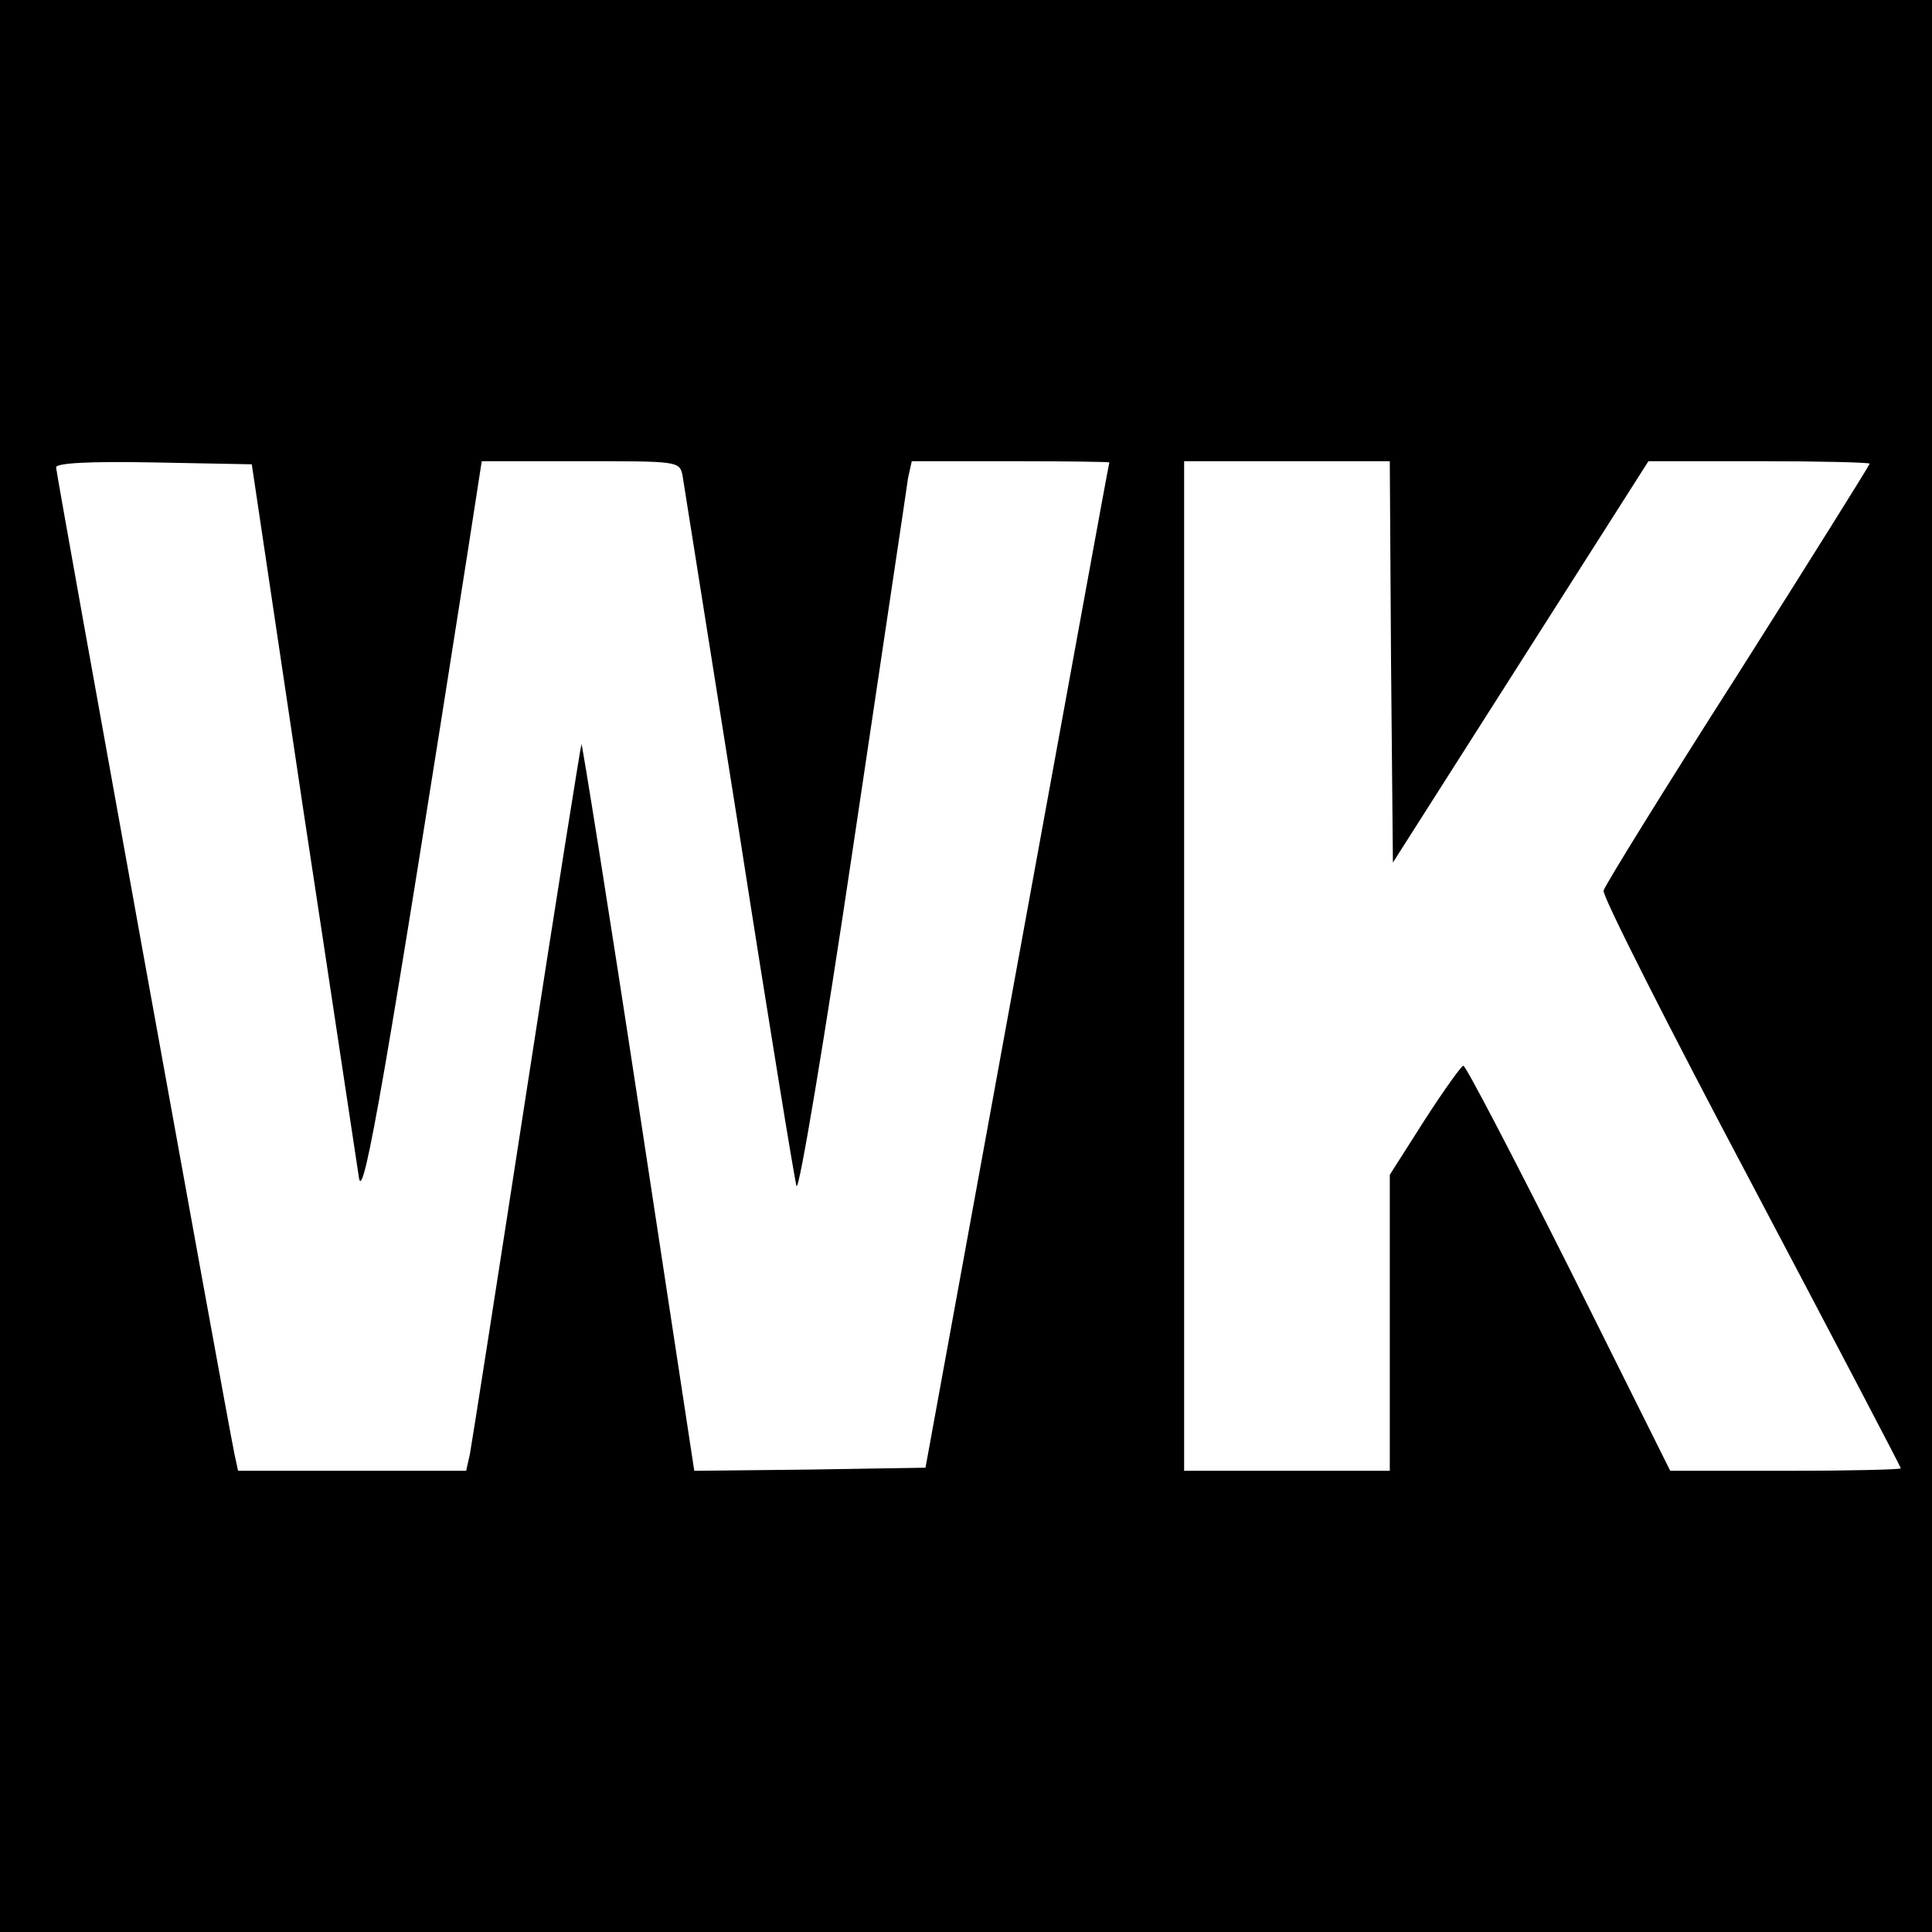 <?xml version="1.0" standalone="no"?>
<!DOCTYPE svg PUBLIC "-//W3C//DTD SVG 20010904//EN"
 "http://www.w3.org/TR/2001/REC-SVG-20010904/DTD/svg10.dtd">
<svg version="1.0" xmlns="http://www.w3.org/2000/svg"
 width="310pt" height="310pt" viewBox="0 0 310 310"
 preserveAspectRatio="xMidYMid meet">
<g transform="translate(0,310) scale(0.1,-0.1)"
fill="#000000" stroke="none">
<path d="M0 1550 l0 -1550 1550 0 1550 0 0 1550 0 1550 -1550 0 -1550 0 0
-1550z m486 255 c46 -302 86 -570 90 -595 7 -43 46 185 175 1008 l22 142 158
0 c156 0 159 0 164 -22 2 -13 43 -270 91 -573 47 -302 89 -558 92 -568 4 -10
45 235 91 545 46 310 86 575 88 591 l6 27 158 0 c88 0 159 -1 159 -2 -1 -2
-67 -365 -148 -808 l-147 -805 -186 -3 -185 -2 -89 584 c-49 322 -91 584 -92
582 -1 -1 -41 -251 -88 -556 -47 -305 -88 -567 -91 -583 l-6 -27 -183 0 -183
0 -6 28 c-14 68 -286 1573 -286 1582 0 7 52 10 157 8 l157 -3 82 -550z m1746
233 l3 -322 205 322 205 322 177 0 c98 0 178 -2 178 -4 0 -2 -95 -154 -211
-337 -117 -183 -214 -340 -216 -348 -2 -9 105 -220 237 -469 132 -250 240
-456 240 -458 0 -2 -83 -4 -185 -4 l-185 0 -162 325 c-90 179 -166 325 -170
325 -3 0 -31 -39 -62 -87 l-56 -88 0 -237 0 -238 -165 0 -165 0 0 810 0 810
165 0 165 0 2 -322z"/>
</g>
</svg>
